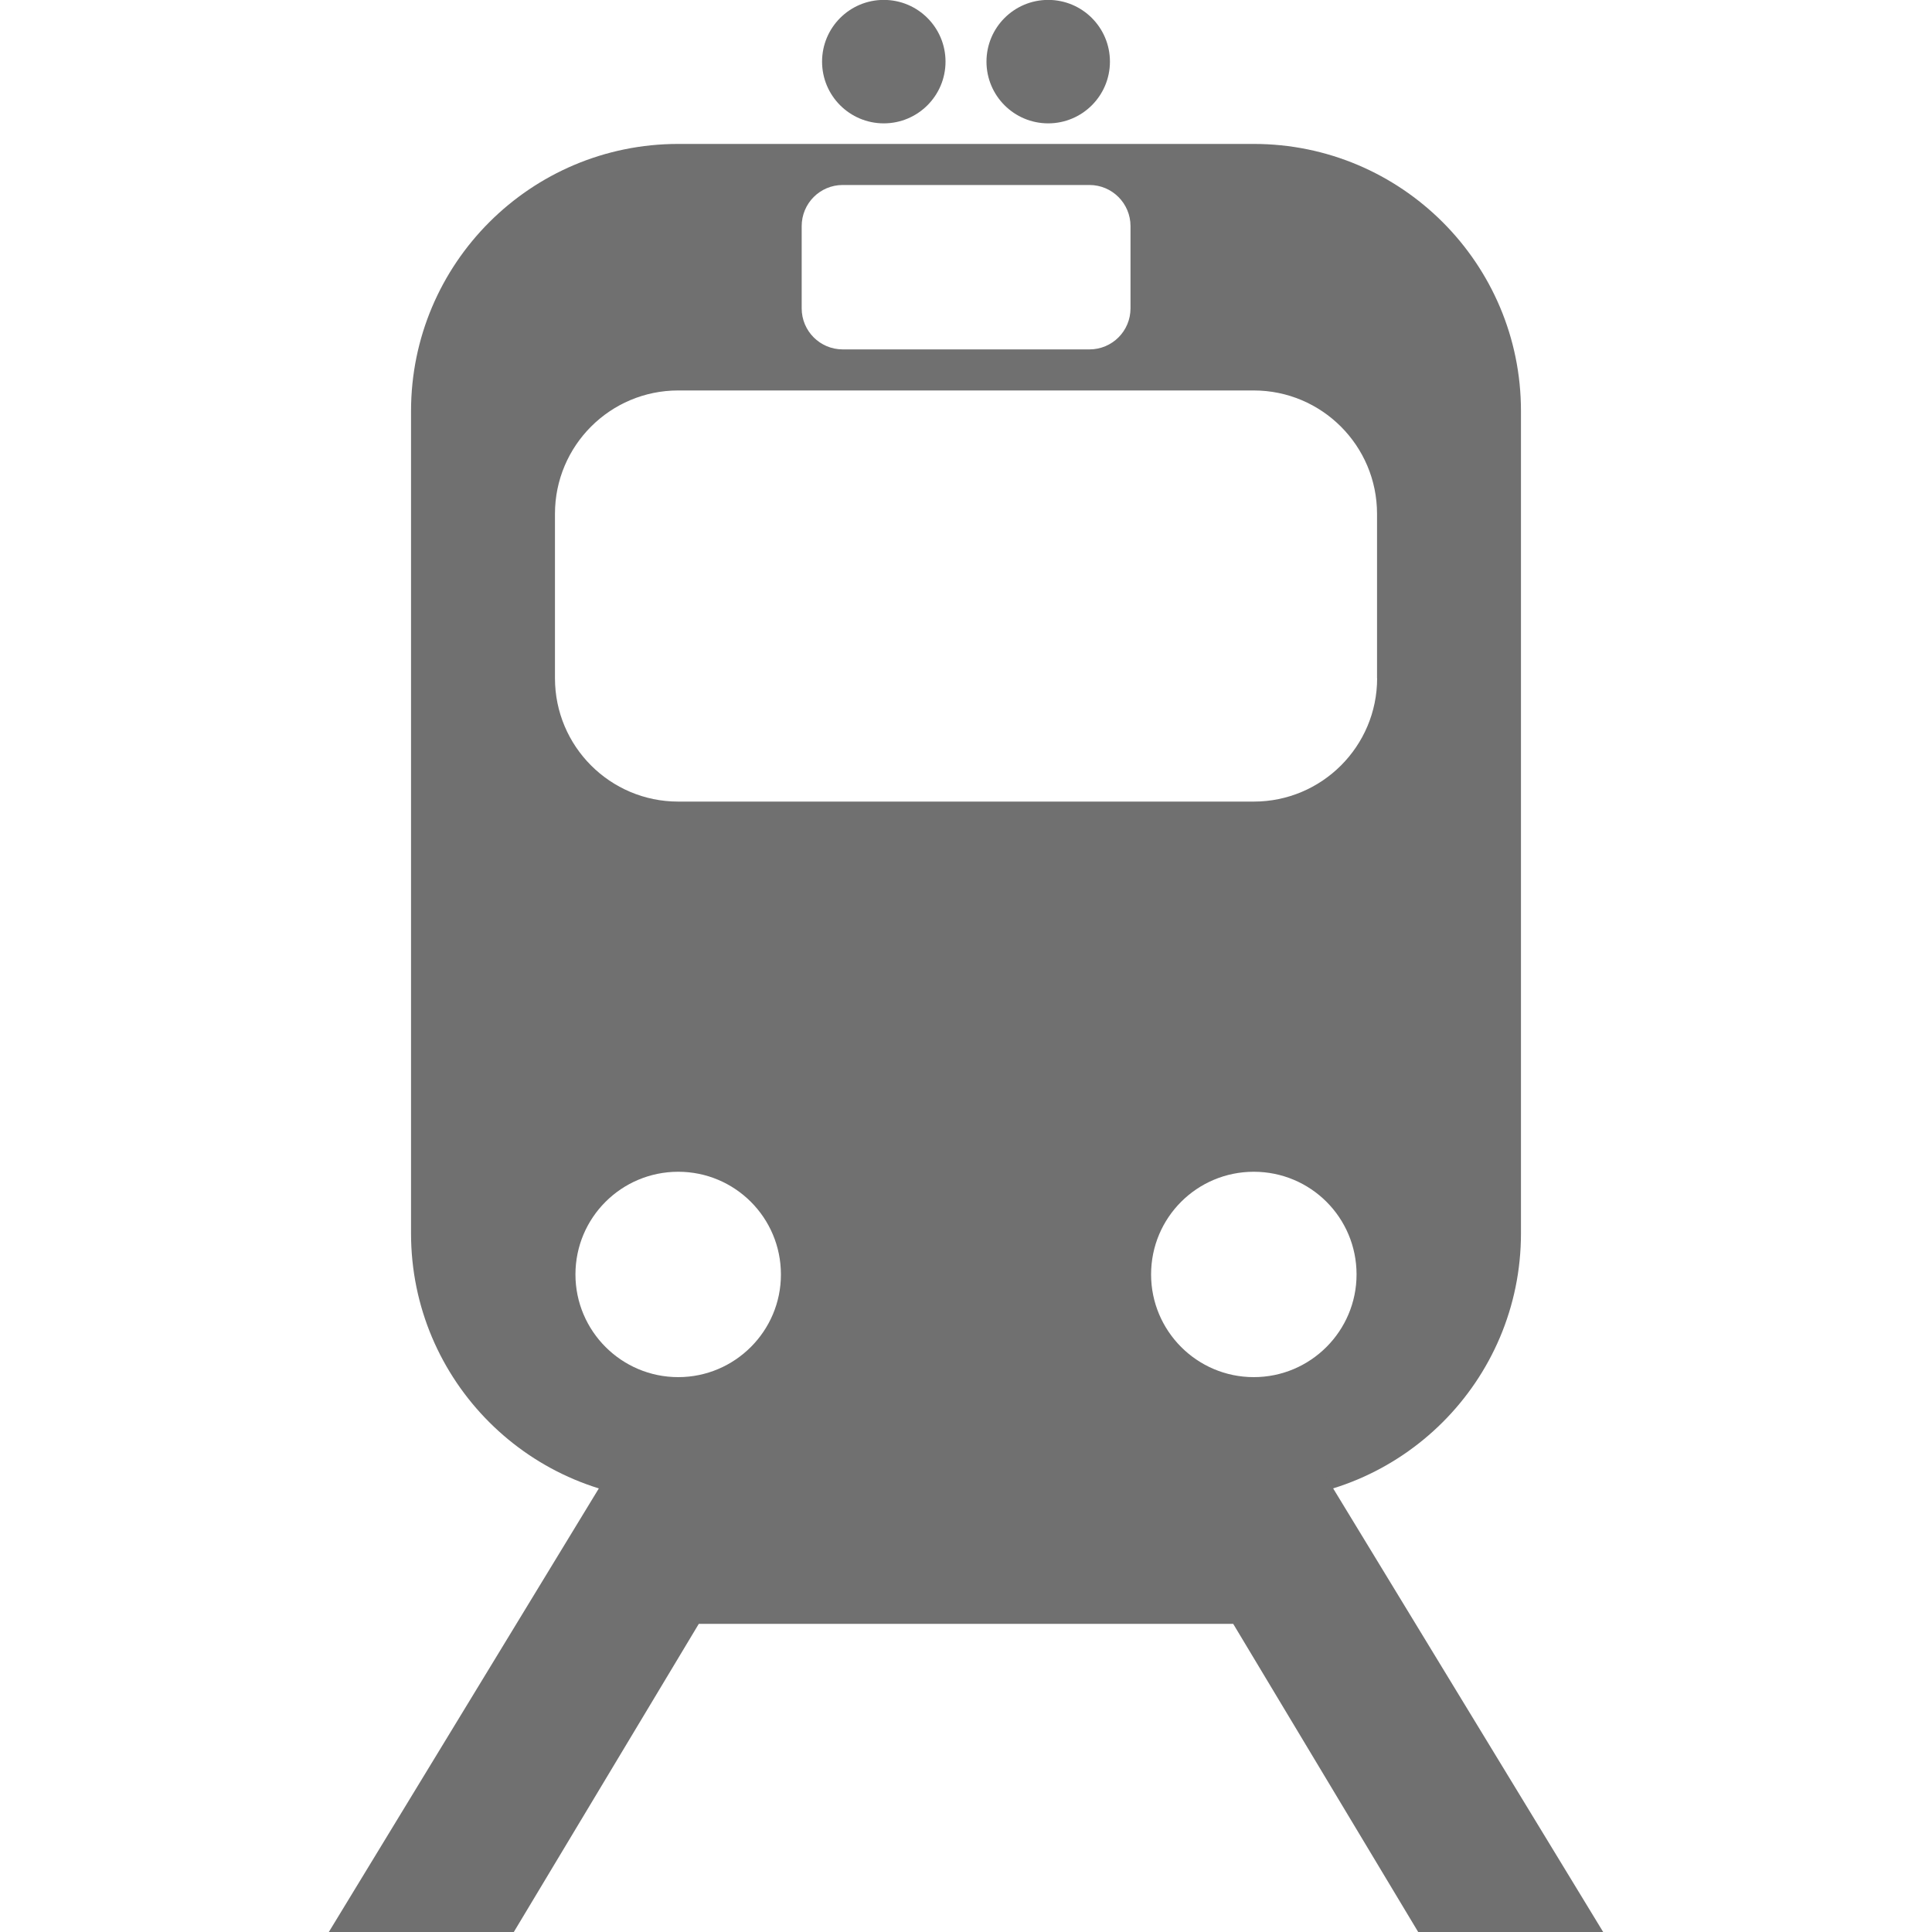 <?xml version="1.0" encoding="utf-8"?>
<!-- Generator: Adobe Illustrator 16.0.0, SVG Export Plug-In . SVG Version: 6.00 Build 0)  -->
<!DOCTYPE svg PUBLIC "-//W3C//DTD SVG 1.1//EN" "http://www.w3.org/Graphics/SVG/1.1/DTD/svg11.dtd">
<svg version="1.1" id="Layer_1" xmlns="http://www.w3.org/2000/svg" xmlns:xlink="http://www.w3.org/1999/xlink" x="0px" y="0px"
	 width="20px" height="20px" viewBox="0 0 20 20" enable-background="new 0 0 20 20" xml:space="preserve">
<g>
	<circle fill="#707070" cx="9.149" cy="0.638" r="0.639"/>
	<circle fill="#707070" cx="10.851" cy="0.638" r="0.639"/>
	<path fill="#707070" d="M12.979,1.49H7.021c-1.527,0-2.766,1.238-2.766,2.766v8.512c0,1.527,1.238,2.764,2.766,2.764h5.957
		c1.527,0,2.767-1.236,2.767-2.764V4.255C15.745,2.728,14.506,1.49,12.979,1.49z M8.299,2.341c0-0.235,0.189-0.426,0.425-0.426
		h2.554c0.234,0,0.425,0.19,0.425,0.426v0.851c0,0.235-0.19,0.425-0.425,0.425H8.724c-0.235,0-0.425-0.19-0.425-0.425V2.341z
		 M7.021,14.256c-0.588,0-1.064-0.478-1.064-1.063c0-0.589,0.477-1.063,1.064-1.063c0.587,0,1.063,0.475,1.063,1.063
		C8.085,13.778,7.608,14.256,7.021,14.256z M12.979,14.256c-0.588,0-1.063-0.478-1.063-1.063c0-0.589,0.476-1.063,1.063-1.063
		c0.589,0,1.064,0.475,1.064,1.063C14.043,13.778,13.567,14.256,12.979,14.256z M14.256,7.021c0,0.705-0.572,1.277-1.277,1.277
		H7.021c-0.705,0-1.276-0.572-1.276-1.277V5.319c0-0.705,0.571-1.277,1.276-1.277h5.957c0.705,0,1.277,0.572,1.277,1.277V7.021z"/>
	<polygon fill="#707070" points="3.404,20 6.383,15.106 13.617,15.106 16.596,20 14.681,20 12.766,16.81 7.234,16.81 5.319,20 	"/>
</g>
</svg>

